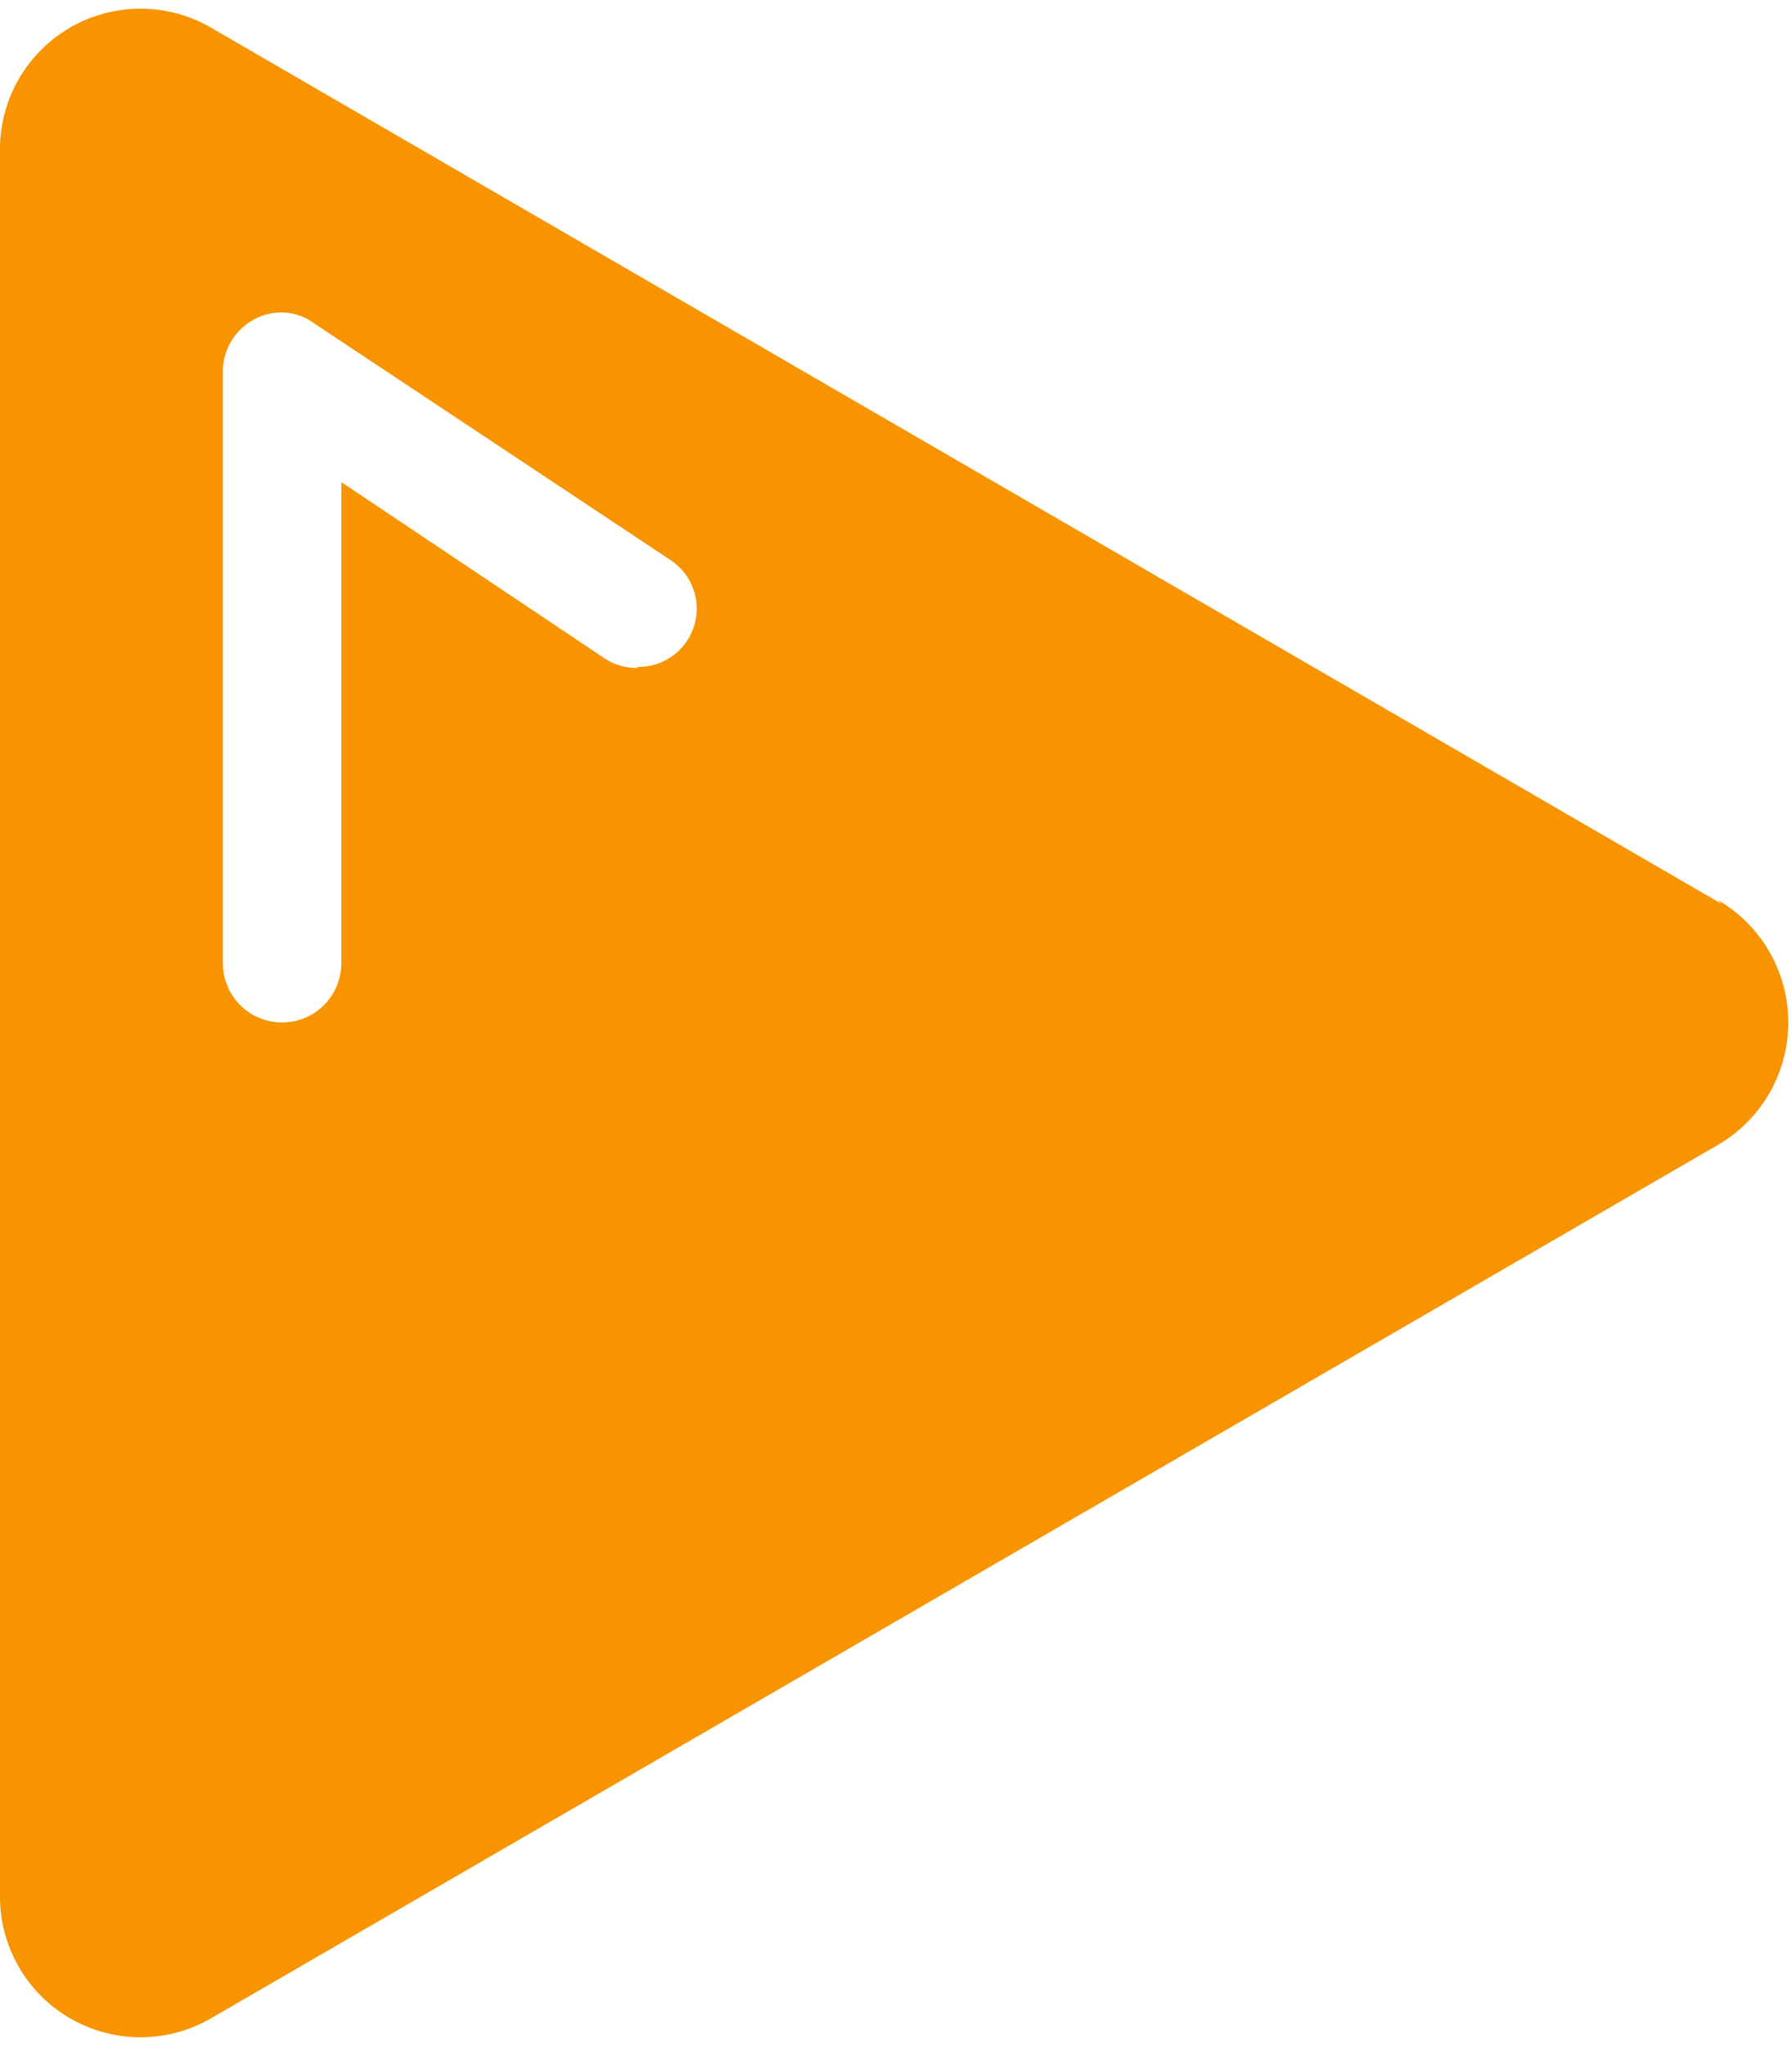 <svg xmlns="http://www.w3.org/2000/svg" viewBox="0 0 17.85 20.37">
  <title>Plan de travail 229</title>
  <path d="M17.15,9,2.11.28A1.4,1.4,0,0,0,0,1.5V18.87a1.4,1.4,0,0,0,2.11,1.22l15-8.69a1.41,1.41,0,0,0,0-2.44ZM6.35,6.65A.58.58,0,0,1,6,6.54H6L3.4,4.8V9.59a.59.59,0,1,1-1.18,0V3.7a.59.59,0,0,1,.59-.59.56.56,0,0,1,.32.11h0L6.67,5.57h0a.58.58,0,0,1-.32,1.07Z" fill="#f79400"/>
</svg>
